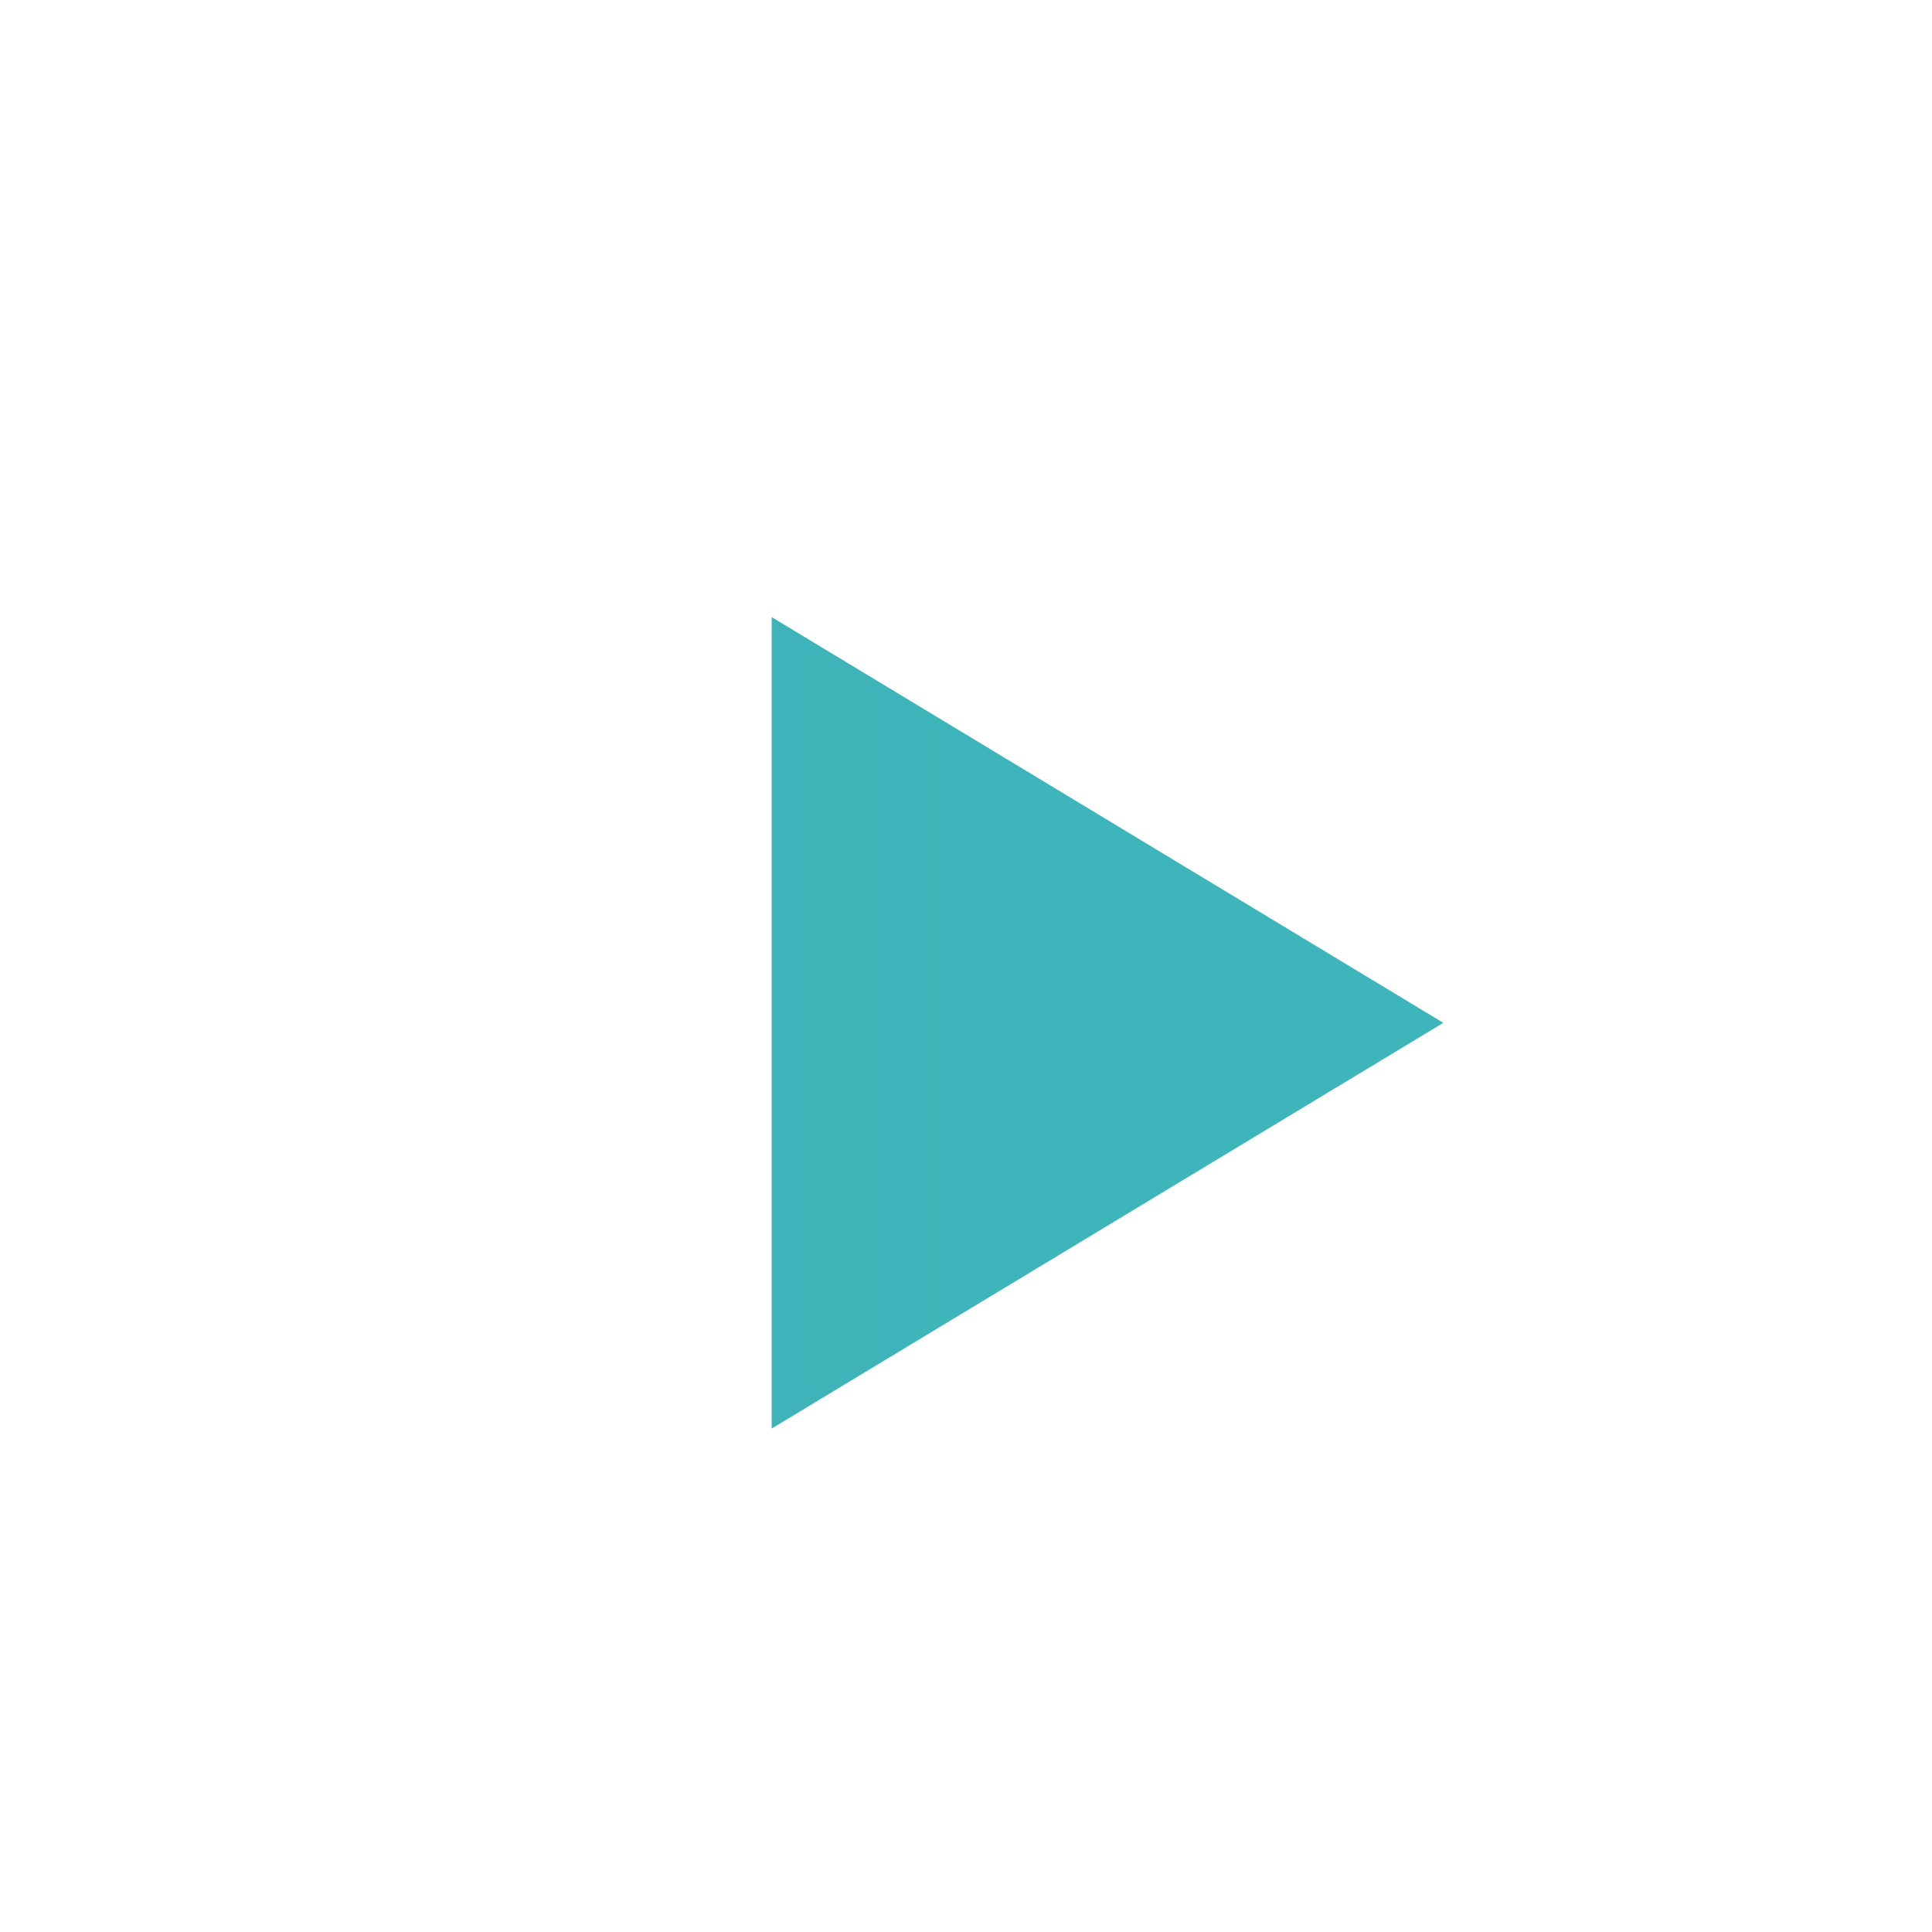 <?xml version="1.0" encoding="UTF-8"?><svg xmlns="http://www.w3.org/2000/svg" xmlns:xlink="http://www.w3.org/1999/xlink" viewBox="0 0 34 34"><defs><linearGradient id="_未命名漸層_2" x1="6.5" y1="17" x2="27.5" y2="17" gradientUnits="userSpaceOnUse"><stop offset="0" stop-color="#0d8f9e"/><stop offset=".02" stop-color="#0b909e"/><stop offset=".24" stop-color="#029aa2"/><stop offset=".51" stop-color="#009ea4"/></linearGradient><filter id="drop-shadow-4" filterUnits="userSpaceOnUse"><feOffset dx="1" dy="1"/><feGaussianBlur result="blur" stdDeviation="1"/><feFlood flood-color="#000" flood-opacity=".1"/><feComposite in2="blur" operator="in"/><feComposite in="SourceGraphic"/></filter></defs><g id="_圖層_1"><circle cx="17.09" cy="16.74" r="9.5" style="fill:#fff; stroke-width:0px;"/></g><g id="_圖層_2"><circle cx="17" cy="17" r="10.5" style="fill:url(#_未命名漸層_2); opacity:.76; stroke-width:0px;"/><path d="m.77,17c0,8.96,7.26,16.23,16.23,16.23s16.23-7.26,16.23-16.23S25.96.77,17,.77.77,8.04.77,17Zm11.81-7.14l11.82,7.14-11.82,7.14v-14.27Z" style="fill:#fff; filter:url(#drop-shadow-4); stroke-width:0px;"/></g></svg>